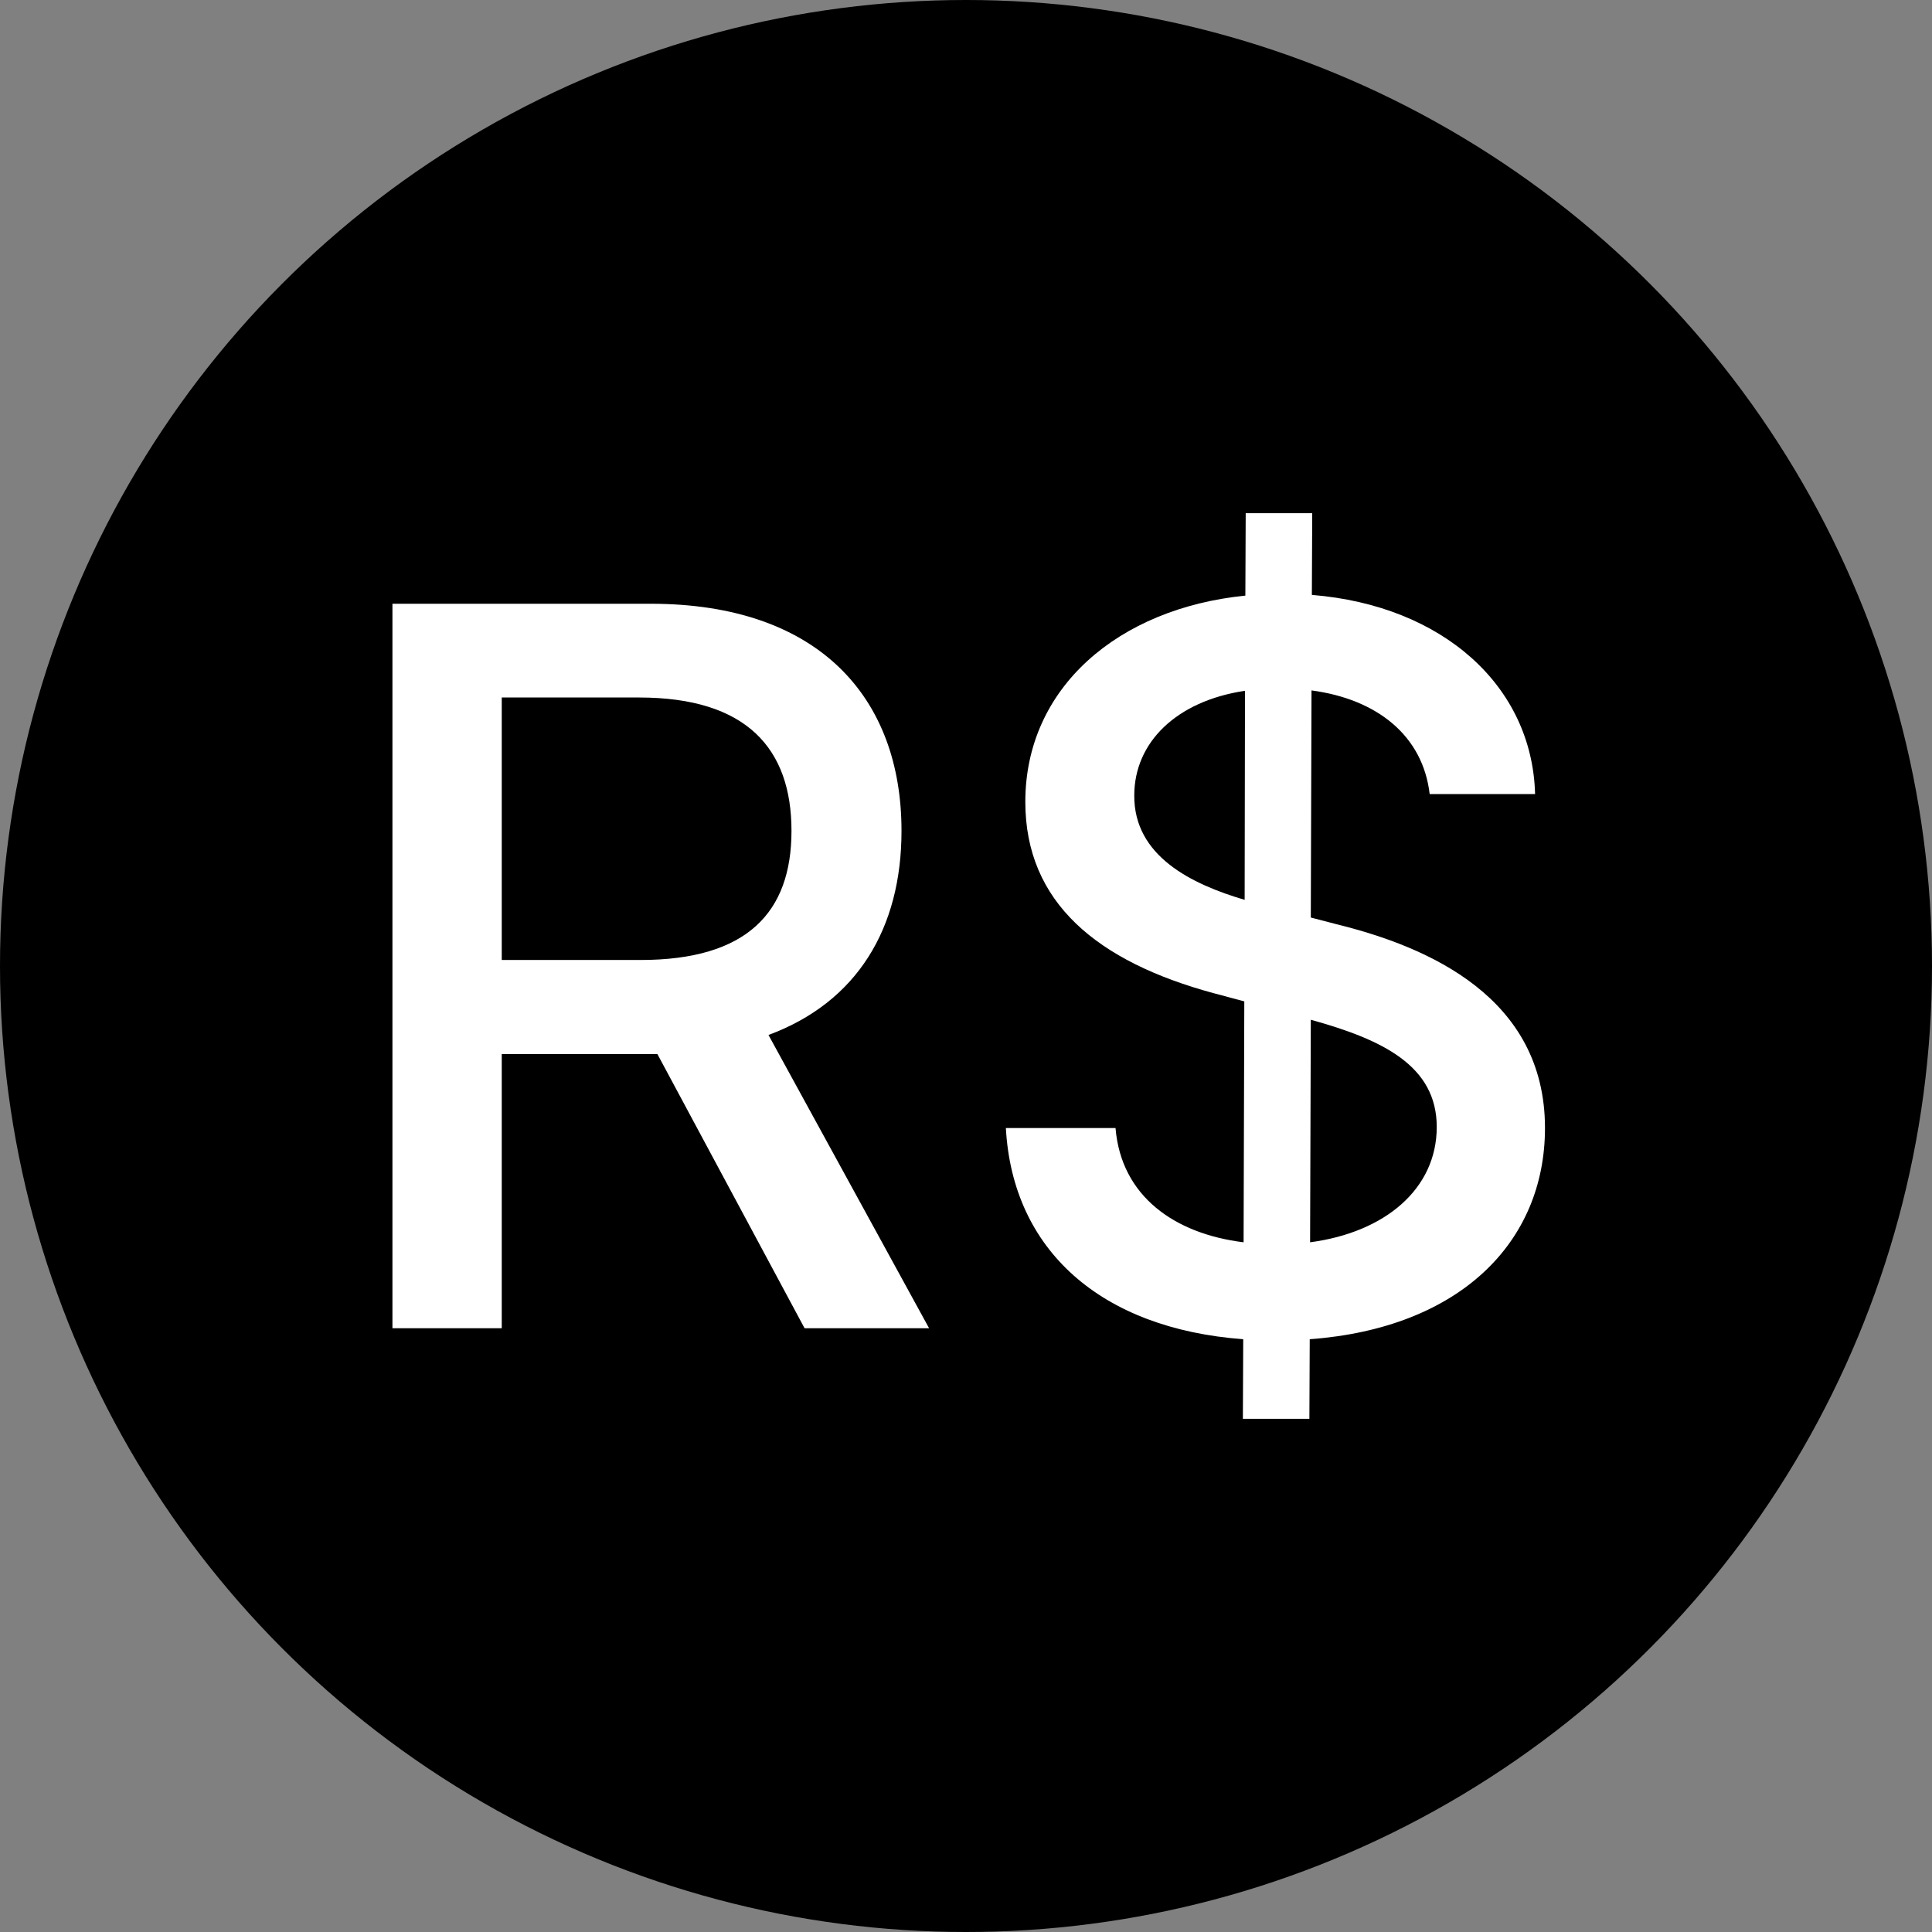 <svg width="128" height="128" viewBox="0 0 128 128" fill="none" xmlns="http://www.w3.org/2000/svg">
<rect x="0" y="0" width="128" height="128" fill="#808080" stroke="none"/>
<g clip-path="url(#clip0_111_883)">
<circle cx="64" cy="64" r="64" fill="black"/>
<path d="M26 88H33.242V69.836H43.086C43.25 69.836 43.391 69.836 43.555 69.836L53.305 88H61.555L50.914 68.57C56.797 66.391 59.727 61.492 59.727 55.047C59.727 46.211 54.242 40 43.109 40H26V88ZM33.242 63.602V46.211H42.336C49.484 46.211 52.438 49.609 52.438 55.047C52.438 60.461 49.484 63.602 42.43 63.602H33.242Z" fill="white"/>
<path d="M82.344 94H86.75L86.773 88.727C96.688 88 102.359 82.328 102.359 74.734C102.359 66.086 94.648 62.734 88.555 61.234L86.844 60.789L86.891 45.742C91.273 46.328 94.273 48.766 94.719 52.609H101.703C101.516 45.461 95.609 40.117 86.914 39.414L86.938 34H82.531L82.508 39.461C74.094 40.305 67.93 45.555 67.93 53.125C67.93 59.805 72.711 63.719 80.422 65.805L82.438 66.344L82.391 82.305C77.82 81.742 74.281 79.258 73.906 74.734H66.641C67.086 82.82 72.922 88.023 82.367 88.727L82.344 94ZM86.797 82.305L86.844 67.562C91.602 68.875 95.188 70.609 95.188 74.664C95.188 78.766 91.766 81.648 86.797 82.305ZM82.461 59.617C78.969 58.586 75.125 56.734 75.148 52.703C75.148 49.188 77.938 46.445 82.484 45.766L82.461 59.617Z" fill="white"/>
</g>
<defs>
<clipPath id="clip0_111_883">
<rect width="128" height="128" fill="white"/>
</clipPath>
</defs>
</svg>
